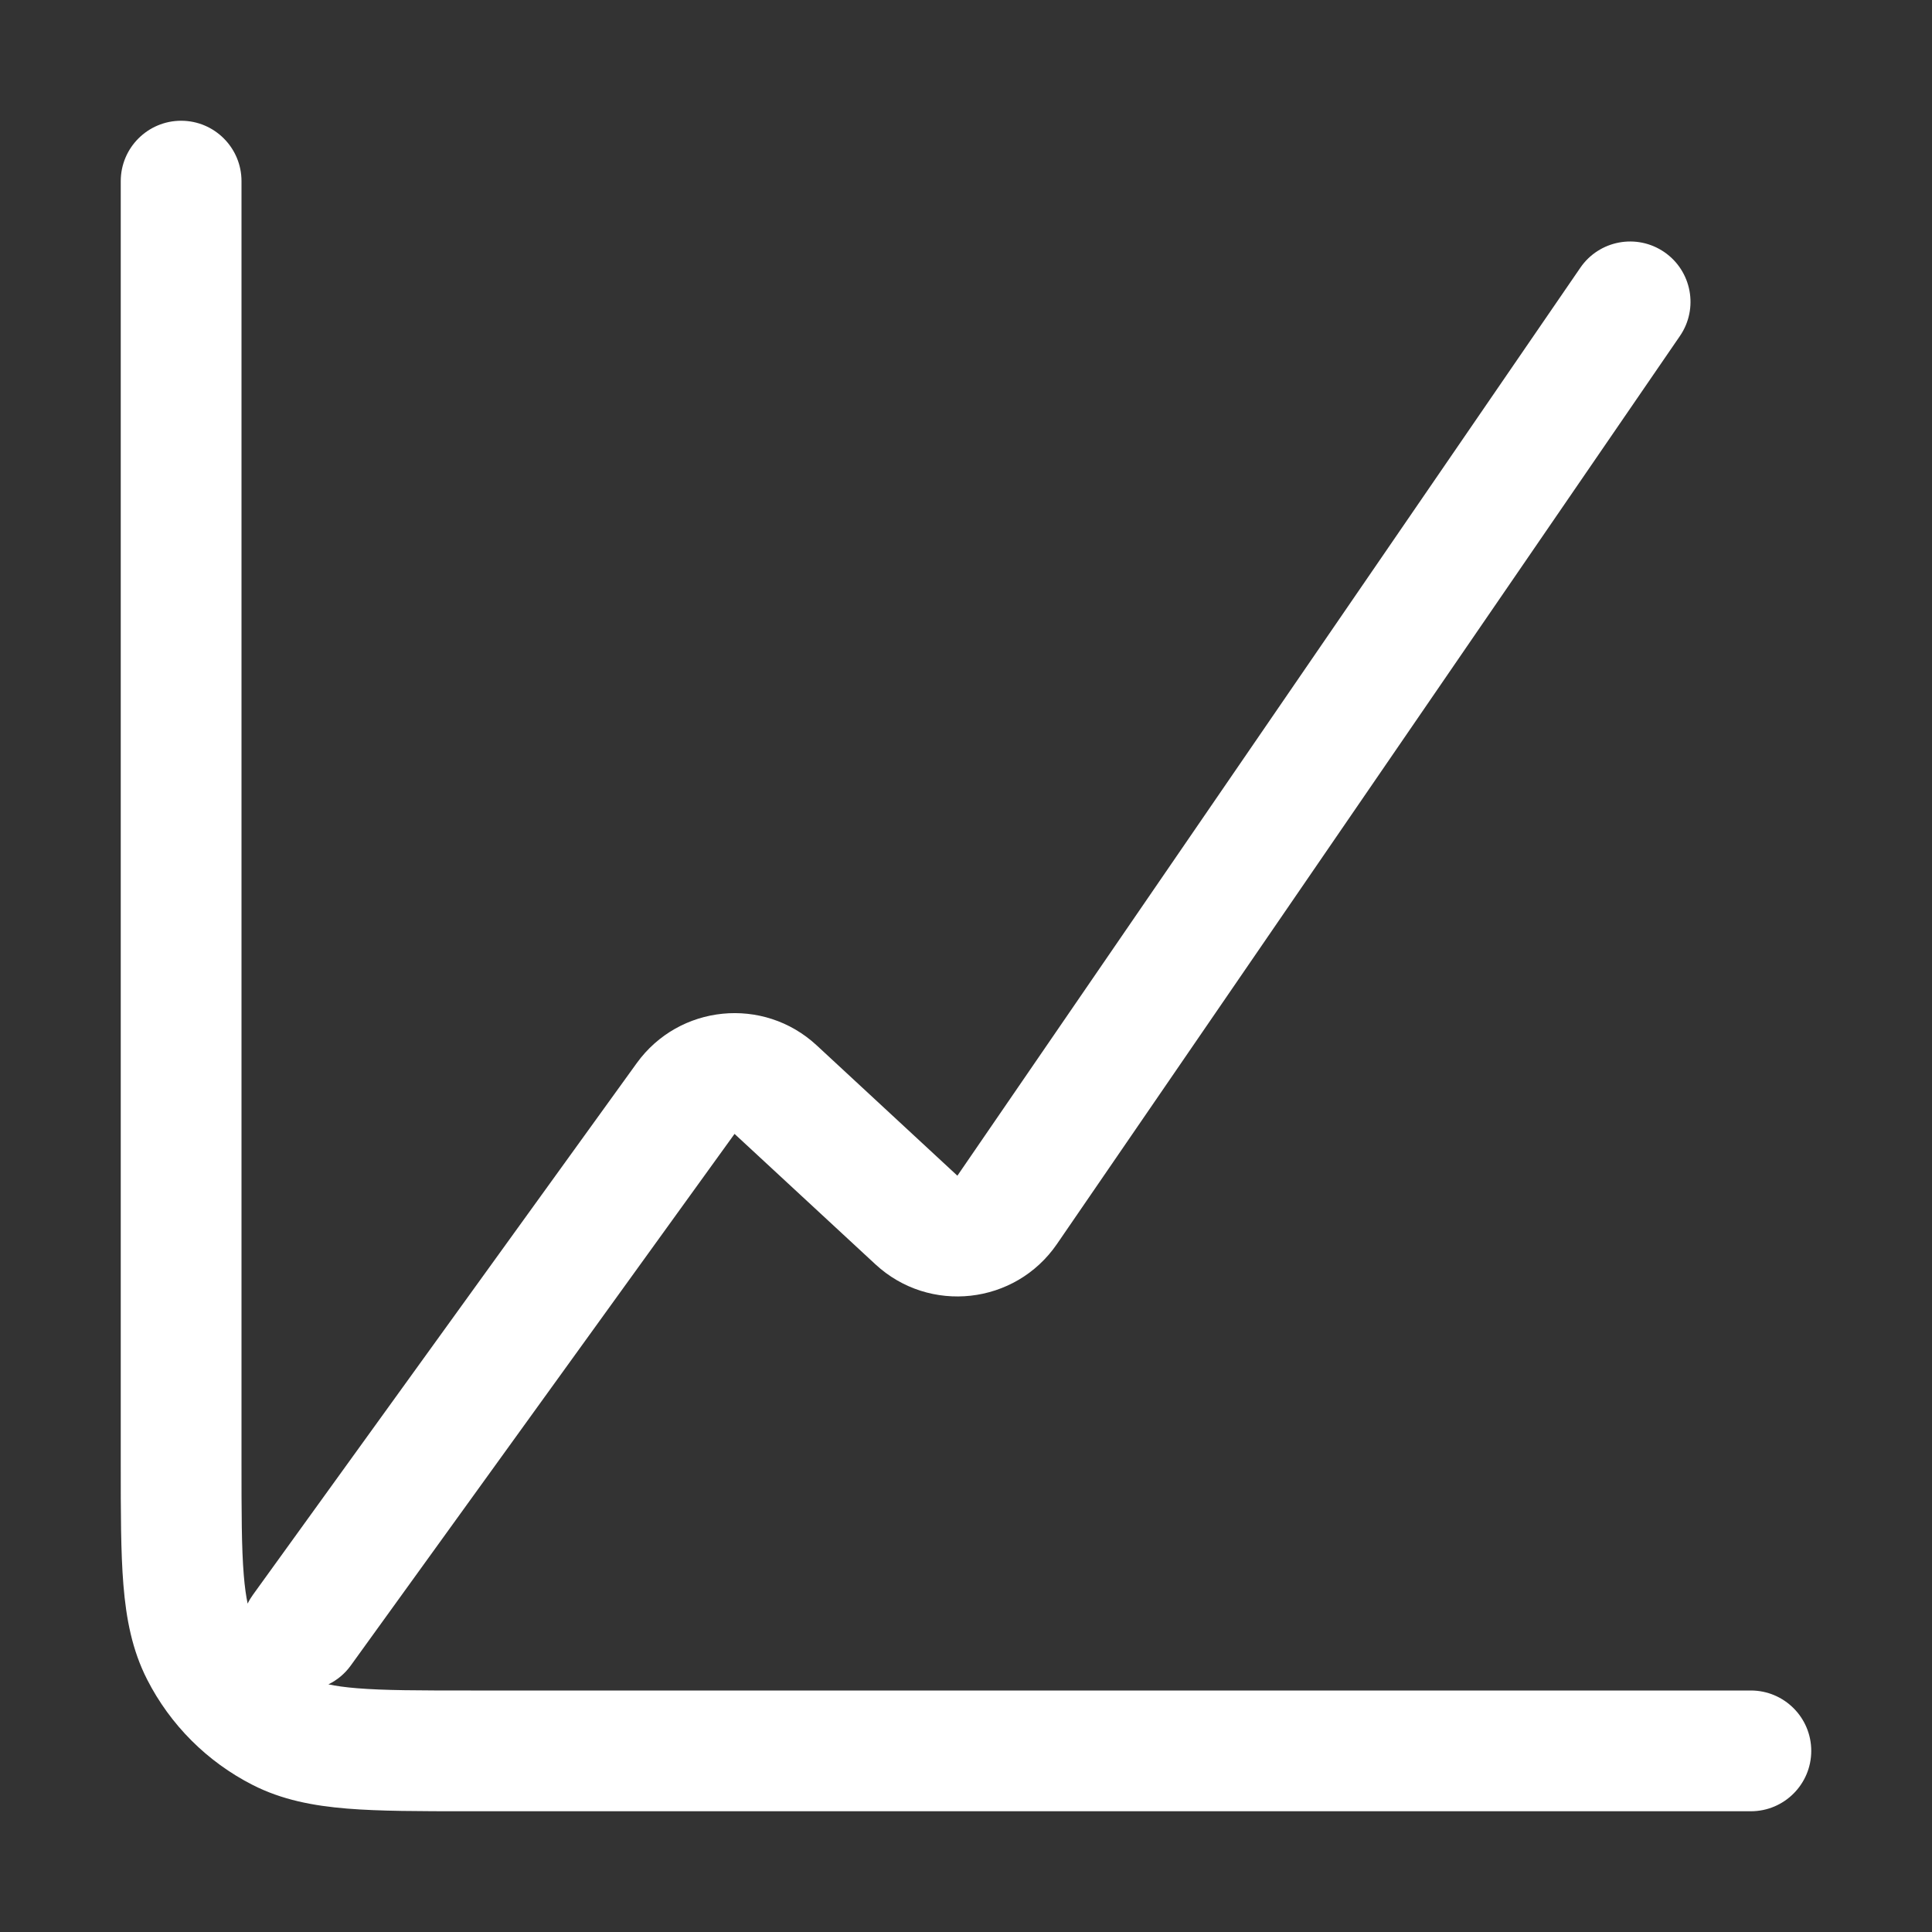 <svg width="50" height="50" viewBox="0 0 50 50" fill="none" xmlns="http://www.w3.org/2000/svg">
<rect x="0" y="0" width="50" height="50" fill="#333333" stroke="none"/>
<path fill-rule="evenodd" clip-rule="evenodd" d="M4.688 3.125C5.55 3.125 6.25 3.825 6.25 4.688V37.812C6.25 39.151 6.251 40.061 6.309 40.764C6.334 41.069 6.368 41.308 6.409 41.501C6.447 41.422 6.493 41.346 6.546 41.273L16.477 27.516C17.575 25.994 19.757 25.777 21.134 27.052L24.777 30.427L40.899 6.929C41.387 6.217 42.36 6.036 43.072 6.524C43.783 7.012 43.964 7.985 43.476 8.696L27.354 32.195C26.275 33.767 24.052 34.015 22.654 32.719L19.01 29.345L9.079 43.102C8.924 43.318 8.723 43.482 8.499 43.591C8.692 43.632 8.931 43.666 9.236 43.691C9.939 43.749 10.849 43.75 12.188 43.75H45.312C46.175 43.75 46.875 44.45 46.875 45.312C46.875 46.175 46.175 46.875 45.312 46.875H12.123C10.865 46.875 9.827 46.875 8.982 46.806C8.103 46.734 7.296 46.58 6.538 46.194C5.362 45.595 4.405 44.639 3.806 43.462C3.42 42.704 3.266 41.897 3.194 41.019C3.125 40.173 3.125 39.135 3.125 37.877L3.125 4.688C3.125 3.825 3.825 3.125 4.688 3.125Z" fill="white"/>
</svg>
